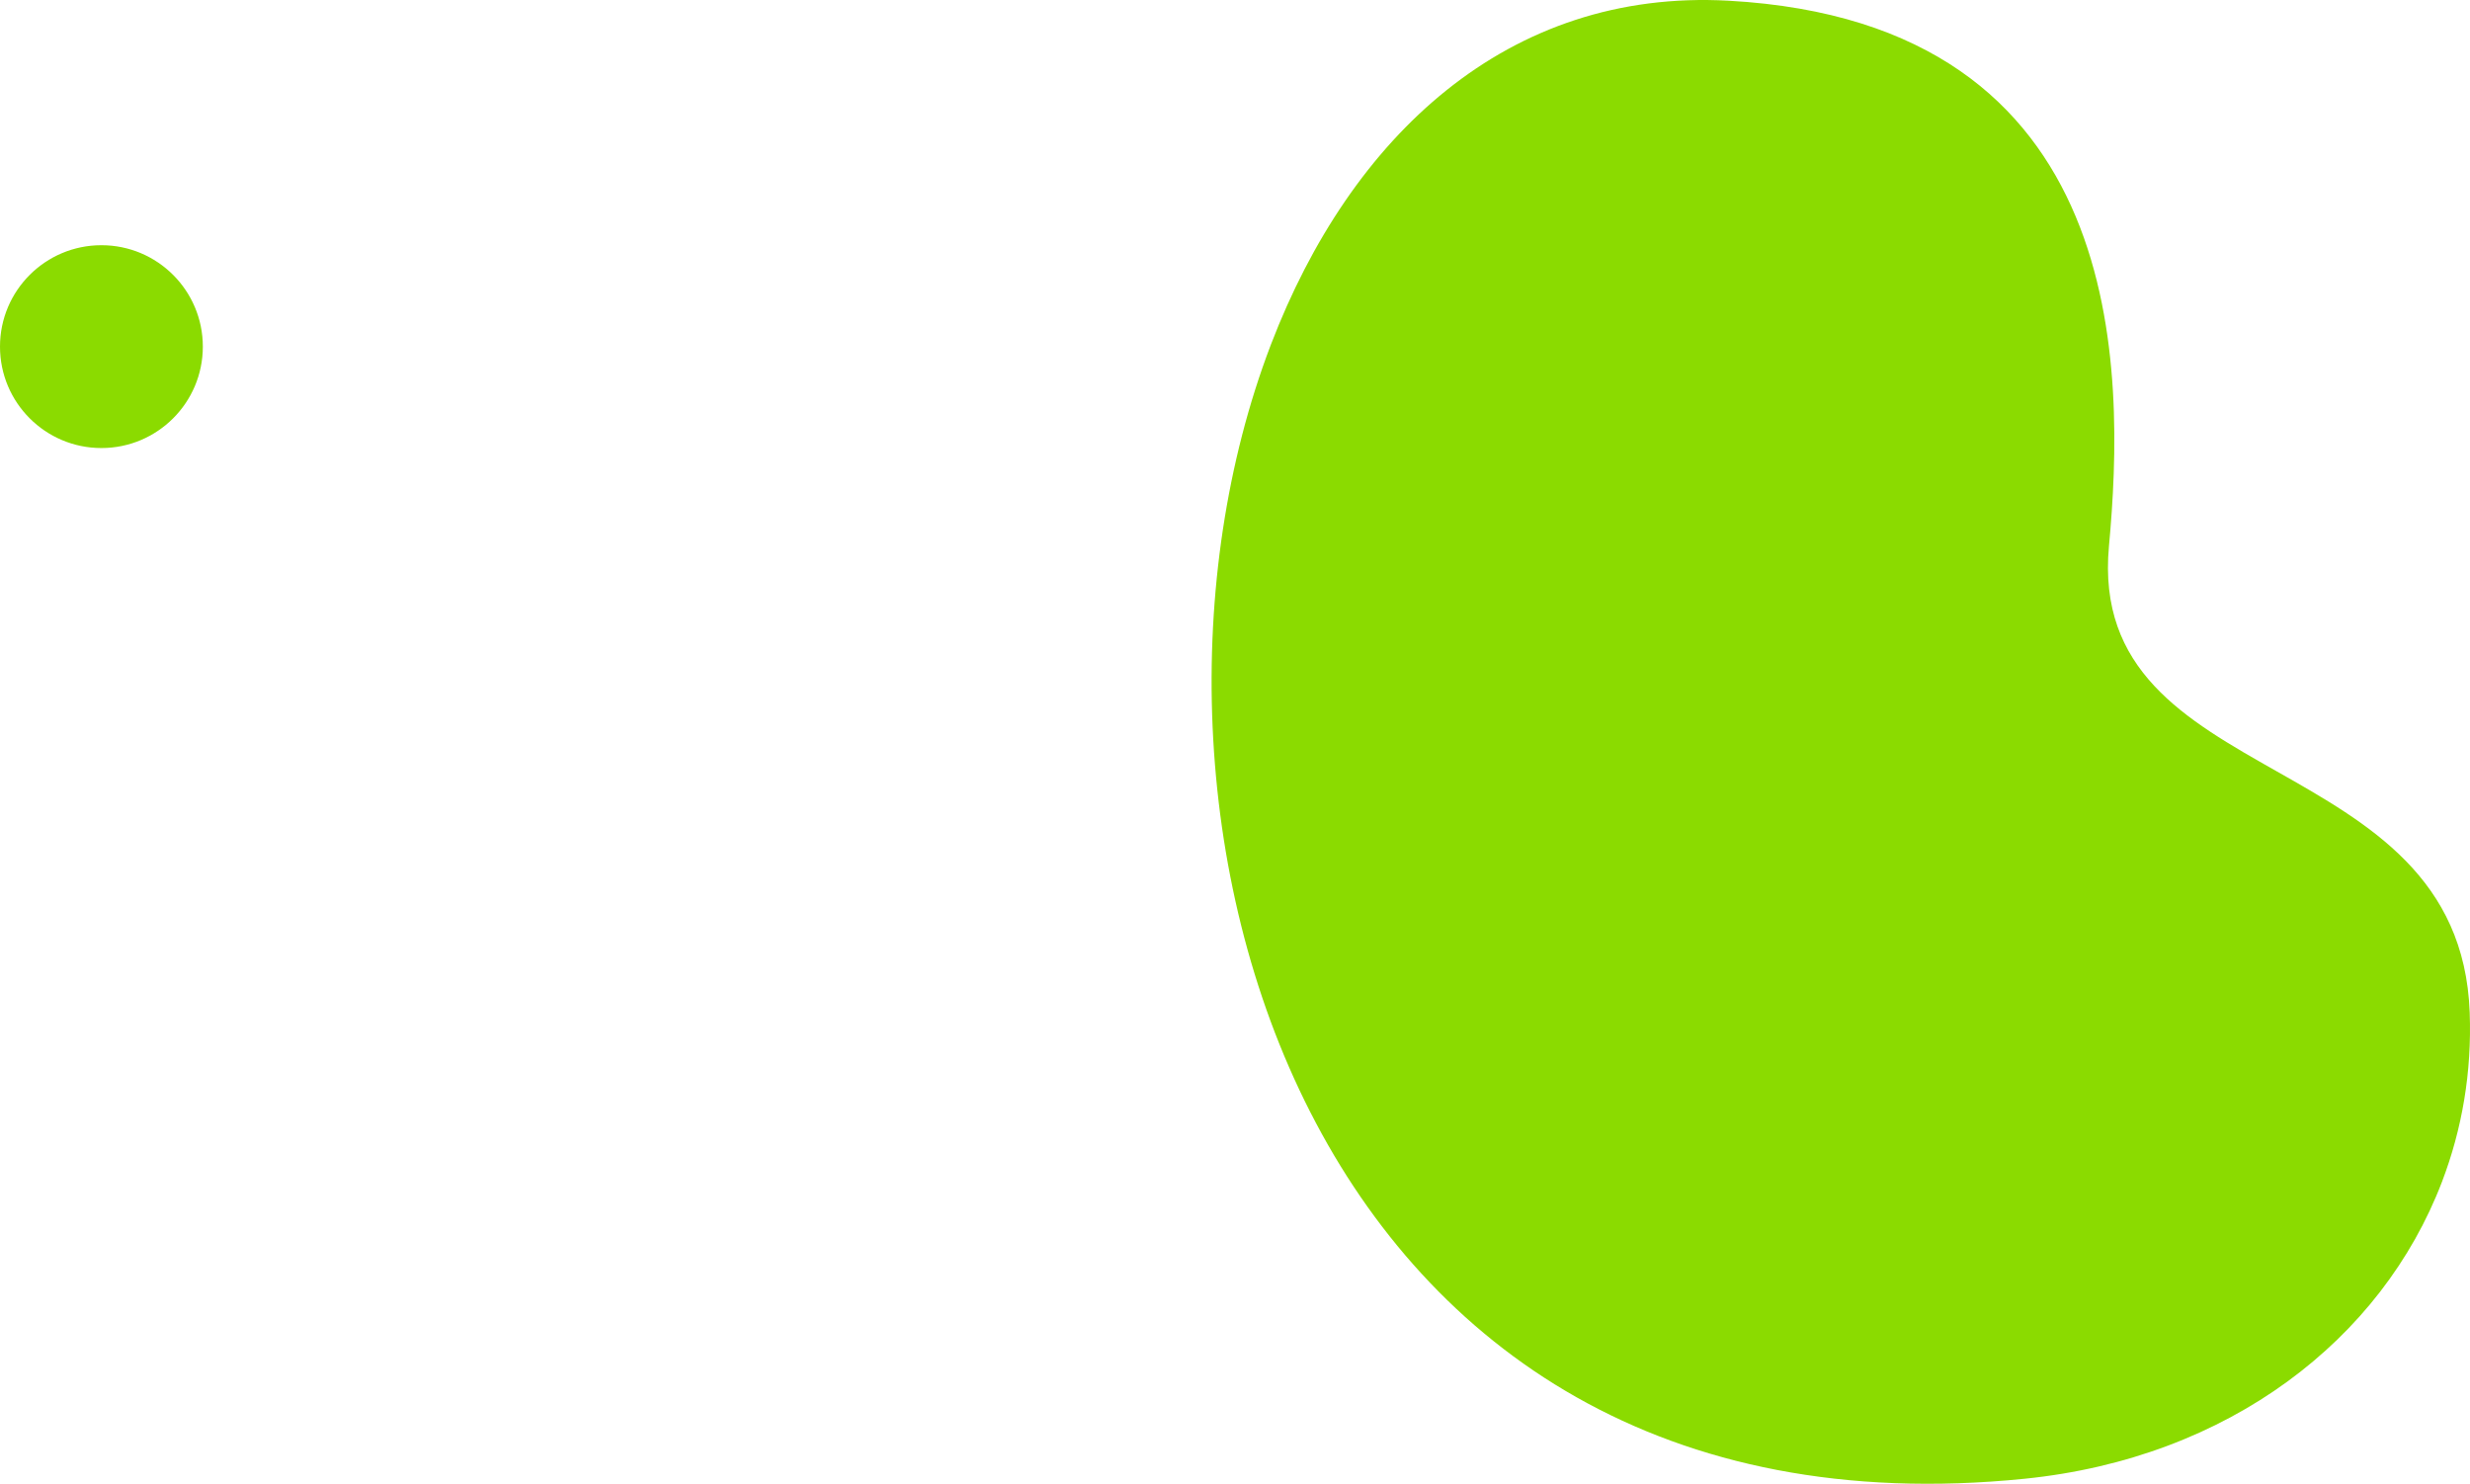 <?xml version="1.0" encoding="UTF-8"?><svg id="Layer_2" xmlns="http://www.w3.org/2000/svg" viewBox="0 0 755 453.53"><defs><style>.cls-1{fill:#8bdb00;}</style></defs><g id="Layer_1-2"><path class="cls-1" d="m754.91,309.5c-3.02-82.23-117.28-66.72-110.27-142.57,4.92-53.28,6.69-159.88-116.23-166.71-67.65-3.76-115.59,41.61-139.87,104.94l-.2.52c-53.49,140.49,9.11,368.72,230.51,346.32,62.42-6.32,109.17-42.57,127.58-90.75,6.17-16.14,9.15-33.61,8.48-51.75"/><circle class="cls-1" cx="31" cy="105.95" r="31"/></g></svg>